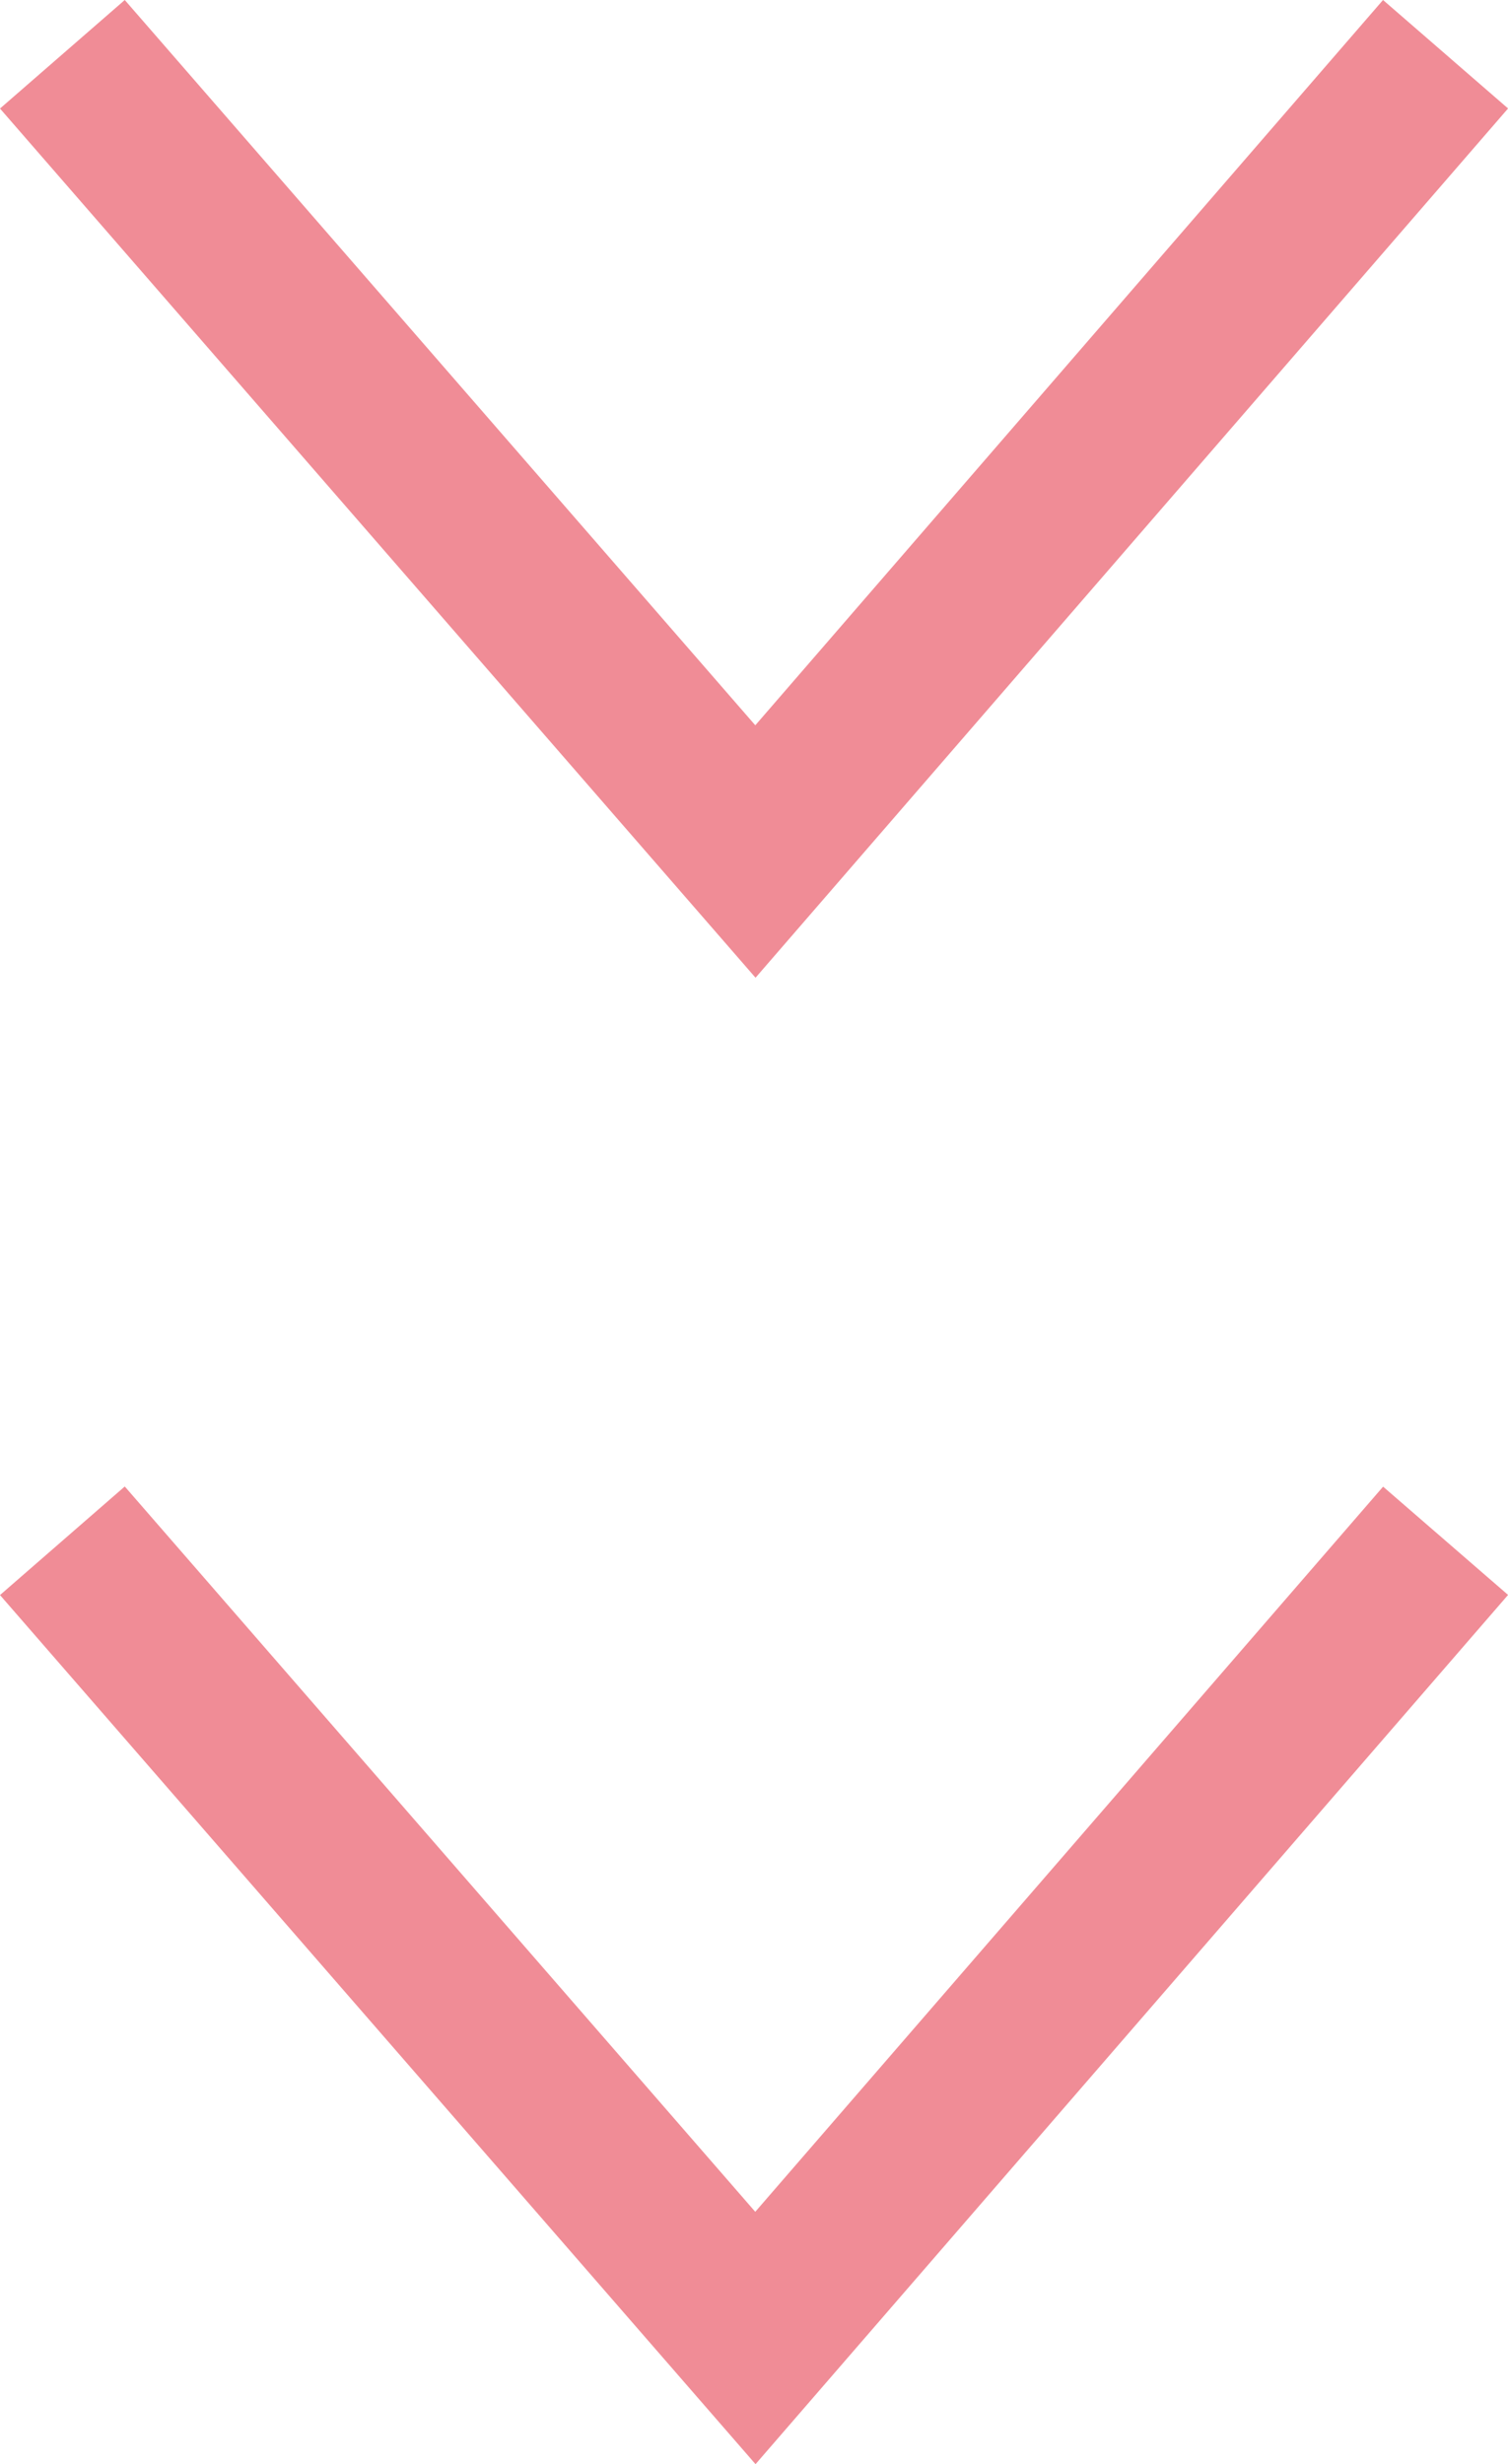 <svg xmlns="http://www.w3.org/2000/svg" width="44.286" height="72.333" viewBox="0 0 44.286 72.333">
  <g id="グループ_9" data-name="グループ 9" transform="translate(0 0)">
    <path id="パス_177" data-name="パス 177" d="M3.664,0,0,3.186,22.188,28.7l22.1-25.516L40.616,0,22.181,21.29Z" fill="#f08c96"/>
    <path id="パス_178" data-name="パス 178" d="M0,46.821,22.188,72.333l22.1-25.516-3.67-3.178L22.18,64.925,3.664,43.634Z" fill="#f08c96"/>
  </g>
</svg>
